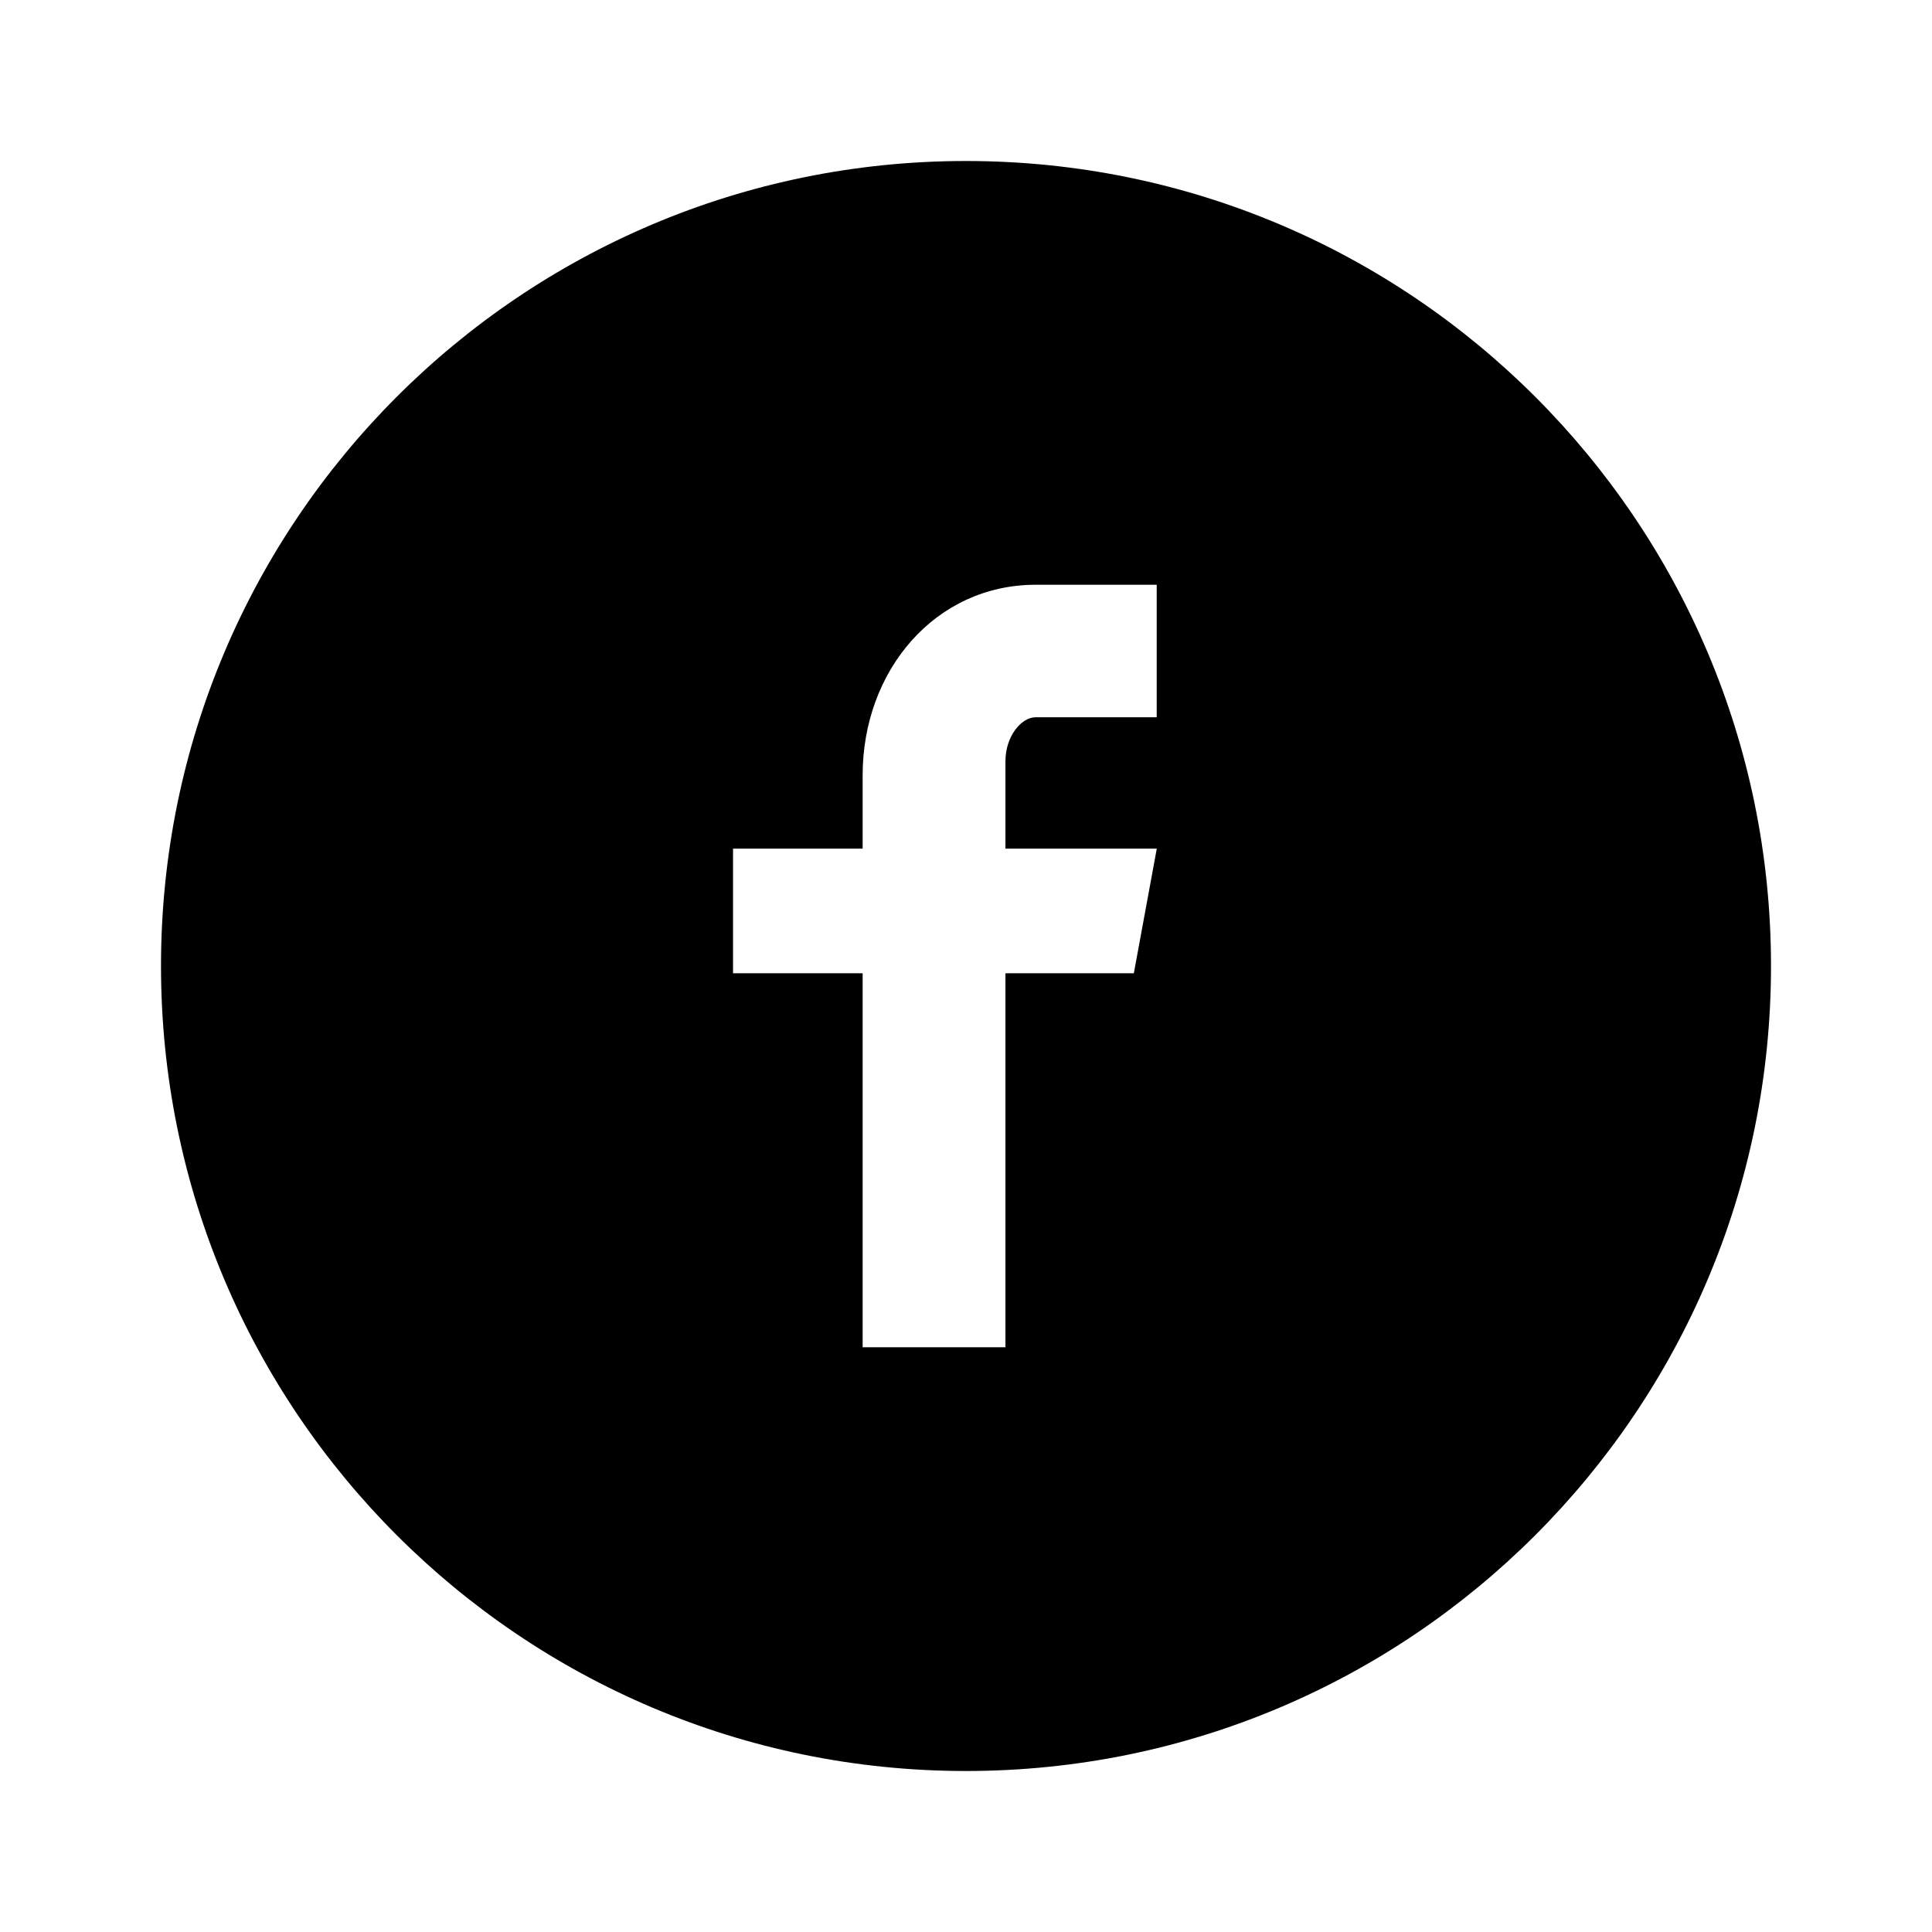 <svg width="24" height="24" viewBox="0 0 24 24" fill="none" xmlns="http://www.w3.org/2000/svg">
<rect width="24" height="24" fill="white"/>
<path d="M12 2C6.477 2 2 6.477 2 12C2 17.523 6.477 22 12 22C17.523 22 22 17.523 22 12C22 6.477 17.523 2 12 2ZM14.369 8.91H12.866C12.688 8.91 12.49 9.145 12.49 9.456V10.542H14.37L14.085 12.09H12.49V16.736H10.716V12.09H9.106V10.542H10.716V9.631C10.716 8.325 11.622 7.264 12.866 7.264H14.369V8.91Z" fill="black"/>
</svg>

